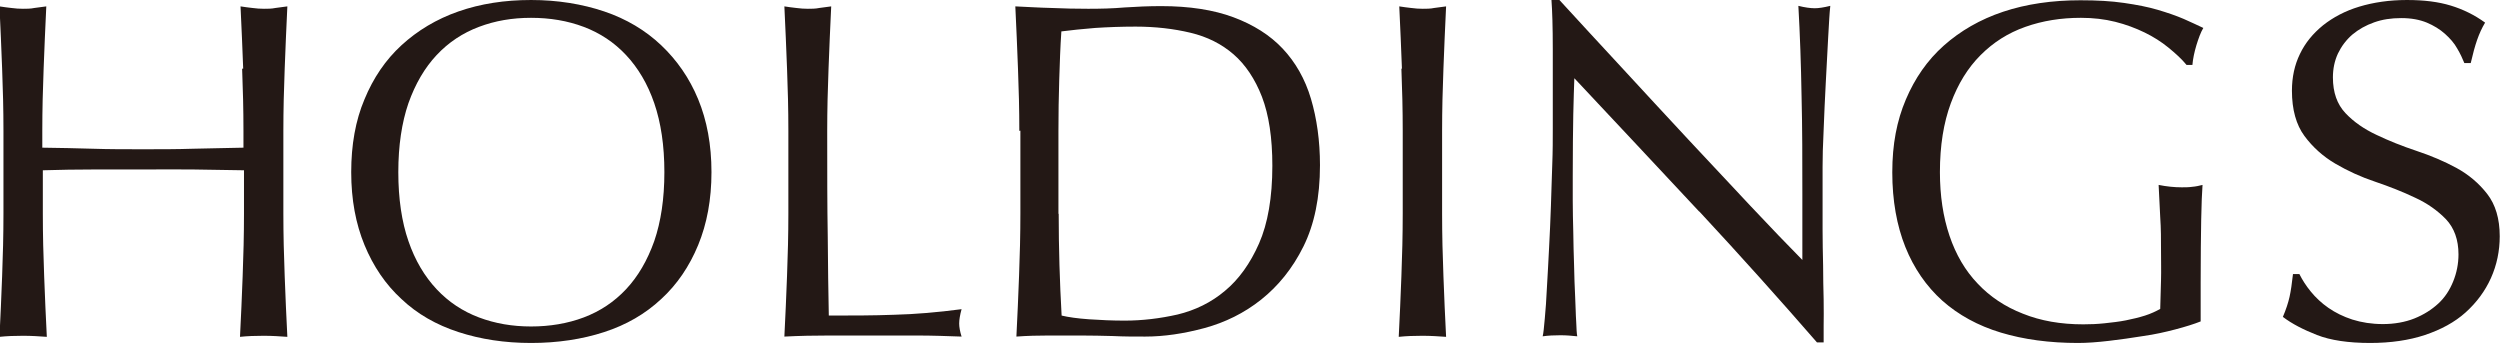 <?xml version="1.0" encoding="UTF-8"?>
<svg id="_レイヤー_2" data-name="レイヤー 2" xmlns="http://www.w3.org/2000/svg" viewBox="0 0 93.96 12.89">
  <defs>
    <style>
      .cls-1 {
        fill: #231815;
        stroke-width: 0px;
      }
    </style>
  </defs>
  <g id="_レイヤー_1-2" data-name="レイヤー 1">
    <g>
      <path class="cls-1" d="M9.14,2.58c-.03-.76-.06-1.55-.1-2.34.16.02.31.05.45.06.15.02.29.03.43.03s.29,0,.43-.03c.15-.02.3-.04.45-.06-.04.8-.07,1.58-.1,2.34-.03.77-.05,1.55-.05,2.34v3.11c0,.8.02,1.58.05,2.35.03.77.06,1.53.1,2.28-.28-.02-.57-.04-.89-.04s-.61.01-.89.04c.04-.75.07-1.51.1-2.28.03-.77.05-1.55.05-2.35v-1.63c-.65-.01-1.28-.02-1.89-.03s-1.24,0-1.89,0-1.28,0-1.89,0-1.24.01-1.89.03v1.63c0,.8.02,1.58.05,2.35.03.77.06,1.53.1,2.28-.28-.02-.57-.04-.89-.04s-.61.01-.89.04c.04-.75.07-1.51.1-2.28.03-.77.05-1.55.05-2.35v-3.11c0-.8-.02-1.58-.05-2.34-.03-.76-.06-1.55-.1-2.34.16.02.31.05.45.06.15.02.29.03.43.03s.29,0,.43-.03c.15-.02.3-.04.45-.06-.04.8-.07,1.58-.1,2.34-.03.77-.05,1.55-.05,2.34v.63c.65.01,1.28.02,1.89.04s1.24.02,1.89.02,1.28,0,1.89-.02,1.24-.02,1.89-.04v-.63c0-.8-.02-1.58-.05-2.34Z"/>
      <path class="cls-1" d="M13.2,6.47c0-1.02.16-1.94.5-2.74.33-.8.79-1.48,1.39-2.03.6-.55,1.31-.98,2.14-1.27s1.74-.43,2.73-.43,1.92.15,2.75.43,1.55.71,2.14,1.27,1.06,1.23,1.39,2.03.5,1.71.5,2.74-.17,1.94-.5,2.74-.79,1.48-1.39,2.03c-.6.56-1.31.97-2.14,1.24-.83.27-1.75.41-2.75.41s-1.9-.14-2.73-.41c-.83-.27-1.55-.68-2.14-1.24-.6-.55-1.06-1.23-1.39-2.03-.33-.8-.5-1.71-.5-2.74ZM24.97,6.47c0-1-.13-1.86-.38-2.59-.25-.73-.61-1.33-1.06-1.81s-.98-.83-1.59-1.06c-.61-.23-1.27-.34-1.98-.34s-1.35.11-1.96.34c-.61.23-1.14.58-1.59,1.06s-.8,1.08-1.06,1.81c-.25.73-.38,1.59-.38,2.59s.13,1.87.38,2.59c.25.73.61,1.33,1.06,1.81.45.48.98.83,1.59,1.06.61.23,1.26.34,1.96.34s1.37-.11,1.98-.34c.61-.23,1.14-.58,1.59-1.06.45-.48.8-1.08,1.06-1.81.25-.73.38-1.59.38-2.59Z"/>
      <path class="cls-1" d="M29.58,2.58c-.03-.76-.06-1.55-.1-2.34.16.02.31.05.45.06.15.02.29.03.43.03s.29,0,.43-.03c.15-.02.3-.04.45-.06-.04.8-.07,1.58-.1,2.34-.03.77-.05,1.55-.05,2.34,0,1.52,0,2.84.02,3.95.01,1.12.02,2.11.04,2.99.86,0,1.67,0,2.46-.03.78-.02,1.63-.09,2.53-.21-.06.22-.09.4-.09.54,0,.13.03.3.09.49-.56-.02-1.11-.04-1.66-.04h-3.33c-.54,0-1.09.01-1.67.04.04-.75.07-1.51.1-2.28.03-.77.05-1.55.05-2.35v-3.11c0-.8-.02-1.58-.05-2.34Z"/>
      <path class="cls-1" d="M38.31,4.92c0-.8-.02-1.58-.05-2.34-.03-.76-.06-1.55-.1-2.34.46.02.91.05,1.37.06.45.02.91.03,1.37.03s.91-.01,1.37-.05c.45-.03.91-.05,1.37-.05,1.06,0,1.97.14,2.72.42s1.37.67,1.85,1.18c.48.51.84,1.14,1.06,1.88.22.74.34,1.58.34,2.5,0,1.21-.21,2.22-.62,3.05s-.95,1.49-1.59,2-1.36.86-2.13,1.07c-.78.21-1.52.32-2.23.32-.41,0-.81,0-1.21-.02-.4-.01-.8-.02-1.21-.02h-1.21c-.4,0-.8.01-1.21.04.04-.75.07-1.51.1-2.28.03-.77.05-1.55.05-2.35v-3.11ZM39.79,8.03c0,1.3.04,2.58.11,3.83.25.06.6.11,1.03.14.44.03.88.05,1.34.05.66,0,1.33-.08,1.99-.23.66-.16,1.26-.45,1.78-.89.52-.43.95-1.03,1.28-1.78s.5-1.73.5-2.92c0-1.05-.13-1.91-.39-2.59-.26-.67-.62-1.21-1.07-1.6-.45-.39-.99-.66-1.62-.81-.63-.15-1.31-.23-2.06-.23-.54,0-1.05.02-1.52.05-.47.04-.89.08-1.27.13-.04.58-.06,1.18-.08,1.82-.02.63-.03,1.27-.03,1.93v3.11Z"/>
      <path class="cls-1" d="M52.69,2.58c-.03-.76-.06-1.55-.1-2.34.16.02.31.05.45.06.15.02.29.03.43.03s.29,0,.43-.03c.15-.02.3-.04.45-.06-.04.8-.07,1.58-.1,2.34-.03.77-.05,1.55-.05,2.34v3.11c0,.8.02,1.58.05,2.35.03.77.06,1.53.1,2.28-.28-.02-.57-.04-.89-.04s-.61.01-.89.04c.04-.75.07-1.51.1-2.28.03-.77.05-1.55.05-2.35v-3.11c0-.8-.02-1.58-.05-2.34Z"/>
      <path class="cls-1" d="M63.87,7.96c-1.57-1.68-3.13-3.35-4.7-5.02-.01.34-.03.79-.04,1.36-.01.57-.02,1.34-.02,2.31,0,.25,0,.57,0,.94,0,.37.01.77.02,1.17,0,.41.02.83.03,1.25s.02.81.04,1.17.02.68.04.95c.01.27.02.46.04.55-.19-.02-.4-.04-.63-.04-.24,0-.46.01-.67.04.03-.12.05-.34.08-.67s.06-.71.08-1.17c.03-.45.05-.94.08-1.47.03-.53.05-1.06.07-1.59s.03-1.05.05-1.55.02-.96.02-1.36c0-1.16,0-2.15,0-2.98,0-.83-.02-1.45-.05-1.86h.29c.73.8,1.52,1.65,2.36,2.56s1.67,1.81,2.49,2.69,1.61,1.72,2.35,2.51c.74.79,1.39,1.46,1.94,2.02v-2.46c0-1.27,0-2.5-.03-3.7-.02-1.2-.06-2.33-.12-3.39.24.06.45.09.62.09.14,0,.34-.03.58-.09-.03.27-.05.66-.08,1.19-.03.53-.06,1.1-.09,1.7-.03.6-.06,1.19-.08,1.77-.03.58-.04,1.04-.04,1.39v1.08c0,.41,0,.84,0,1.28,0,.45.01.9.02,1.35,0,.45.01.87.02,1.27s0,.73,0,1.02v.6h-.25c-1.39-1.6-2.86-3.24-4.43-4.93Z"/>
      <path class="cls-1" d="M81.5,1.79c-.27-.22-.57-.41-.9-.57-.33-.16-.7-.3-1.1-.4-.4-.1-.83-.15-1.29-.15-.75,0-1.44.11-2.09.34-.65.23-1.2.58-1.68,1.06s-.85,1.08-1.12,1.81c-.27.73-.41,1.59-.41,2.59,0,.88.12,1.68.36,2.39s.59,1.31,1.06,1.8c.46.49,1.03.87,1.7,1.13.67.27,1.42.4,2.27.4.25,0,.52-.01.8-.04s.55-.06.8-.11.5-.11.72-.18c.22-.07.41-.16.57-.25.01-.36.02-.72.03-1.08s0-.73,0-1.1c0-.42,0-.84-.03-1.27-.02-.42-.04-.82-.06-1.21.3.06.59.09.87.09.13,0,.26,0,.4-.02.13-.01.26-.04.38-.07-.02.28-.04.71-.05,1.31-.01.6-.02,1.38-.02,2.36,0,.24,0,.49,0,.73s0,.49,0,.73c-.25.1-.57.2-.95.3-.38.1-.78.19-1.21.25-.43.07-.86.13-1.28.18-.43.05-.82.08-1.17.08-1.07,0-2.04-.13-2.9-.39s-1.59-.66-2.2-1.2c-.6-.54-1.07-1.22-1.39-2.02s-.49-1.74-.49-2.8.17-1.94.51-2.74c.34-.8.81-1.48,1.43-2.03s1.36-.98,2.23-1.27c.87-.29,1.84-.43,2.9-.43.62,0,1.16.03,1.64.1.48.07.9.15,1.27.26.37.11.69.22.97.34.28.12.52.24.74.34-.1.17-.18.39-.26.65-.08.27-.13.51-.15.74h-.22c-.18-.22-.41-.43-.68-.65Z"/>
      <path class="cls-1" d="M86.85,10.96c.18.22.4.43.66.61s.56.33.9.44c.35.11.73.17,1.15.17s.83-.07,1.18-.21.65-.33.9-.56c.25-.23.43-.51.56-.83.13-.32.2-.66.2-1.02,0-.55-.16-.99-.47-1.32-.31-.32-.7-.6-1.16-.81-.46-.22-.97-.42-1.5-.6-.54-.18-1.04-.41-1.5-.68-.46-.27-.85-.62-1.16-1.04-.31-.42-.47-.99-.47-1.7,0-.51.1-.97.3-1.38.2-.42.49-.77.87-1.08.38-.3.83-.54,1.36-.7s1.13-.25,1.79-.25,1.19.07,1.65.21c.46.14.89.35,1.29.64-.12.2-.22.42-.3.65-.08.23-.16.52-.24.87h-.24c-.07-.17-.15-.35-.27-.55-.11-.2-.27-.38-.46-.55s-.42-.31-.68-.42c-.27-.11-.58-.17-.96-.17s-.71.05-1.02.16c-.31.11-.58.26-.82.46-.23.2-.41.44-.54.71-.13.28-.19.58-.19.9,0,.57.16,1.01.47,1.34.31.33.7.6,1.17.82.46.22.96.42,1.5.6s1.04.39,1.5.64c.46.25.85.58,1.16.98.31.4.47.93.47,1.59,0,.55-.11,1.08-.33,1.57-.22.49-.54.92-.95,1.29s-.93.65-1.53.85c-.6.2-1.29.3-2.06.3-.82,0-1.49-.1-2-.3-.51-.2-.94-.42-1.28-.68.12-.28.2-.53.25-.75.05-.22.09-.51.13-.86h.24c.11.22.25.44.43.66Z"/>
    </g>
  </g>
</svg>